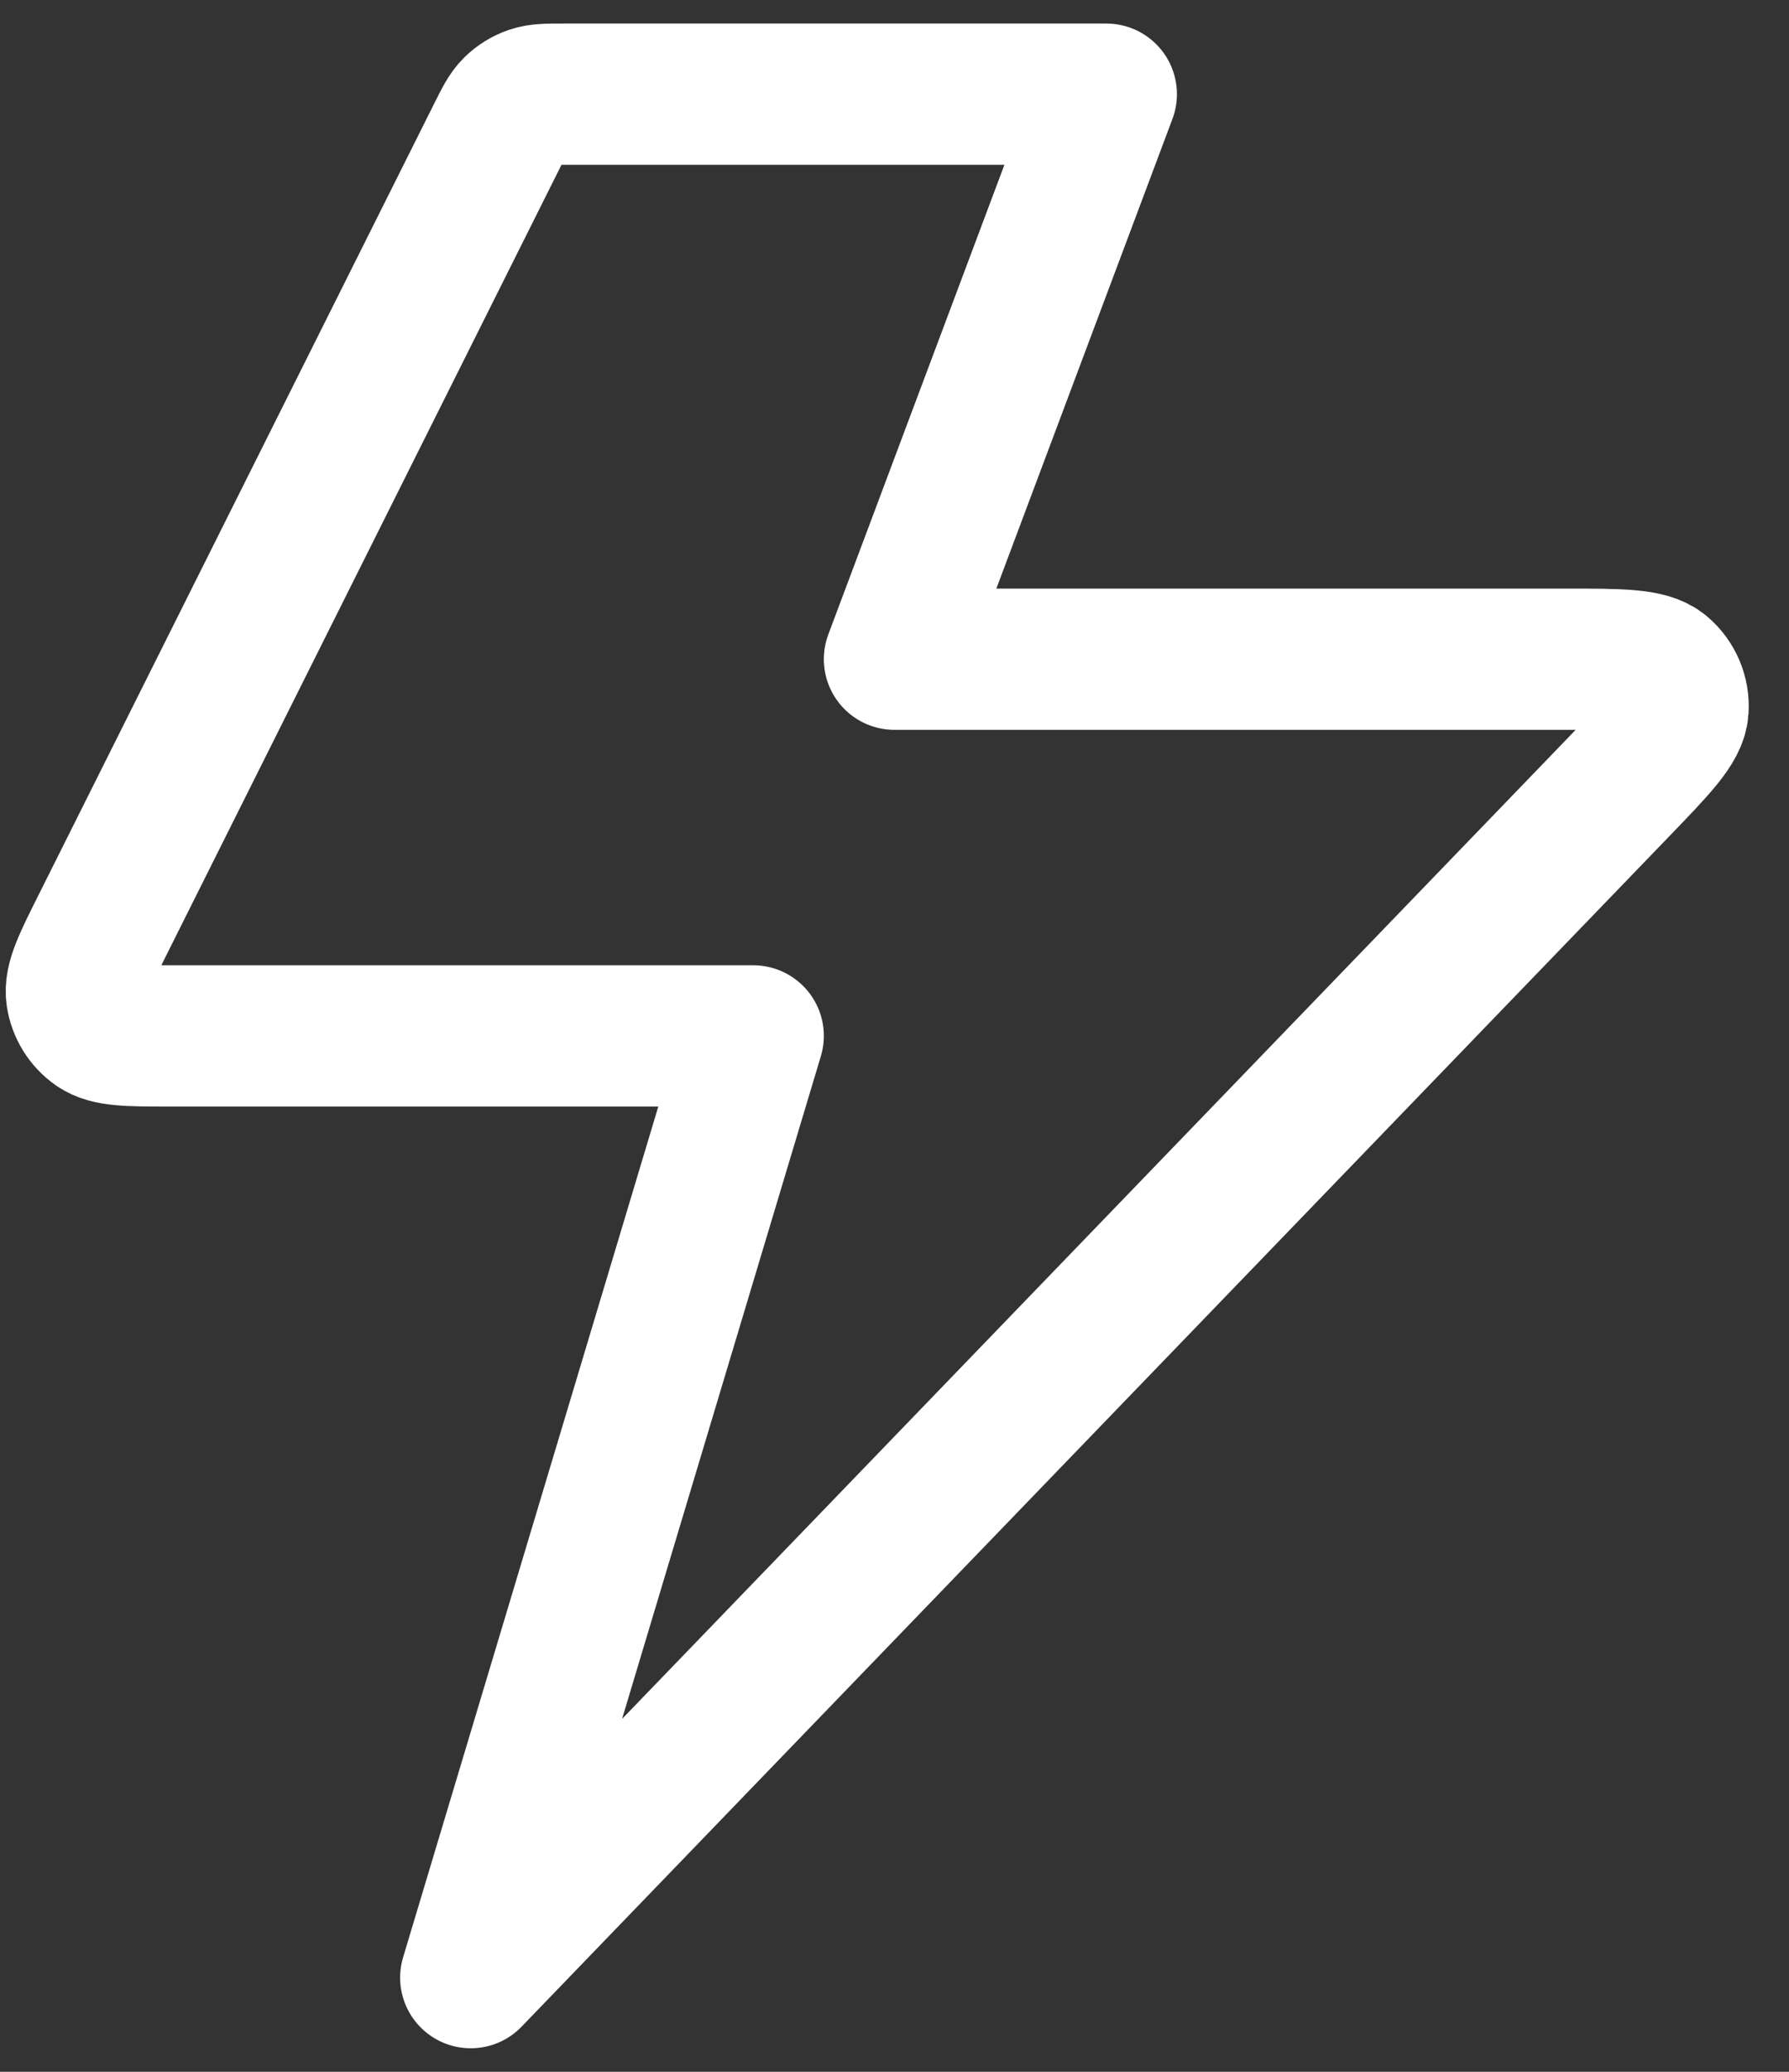<svg width="38" height="44" viewBox="0 0 38 44" fill="none" xmlns="http://www.w3.org/2000/svg">
<rect x="0" y="0" width="38" height="44" fill="#333333" stroke="none"/>
<path d="M23.499 2H11.988C11.629 2 11.45 2 11.291 2.055C11.151 2.103 11.023 2.182 10.917 2.286C10.798 2.403 10.717 2.564 10.557 2.885L2.157 19.685C1.773 20.451 1.582 20.835 1.628 21.146C1.668 21.418 1.819 21.662 2.044 21.82C2.302 22 2.731 22 3.588 22H15.999L9.999 42L34.385 16.711C35.208 15.857 35.619 15.431 35.643 15.066C35.664 14.749 35.533 14.441 35.291 14.236C35.011 14 34.419 14 33.233 14H18.999L23.499 2Z" stroke="white" stroke-width="3" stroke-linecap="round" stroke-linejoin="round"/>
</svg>
